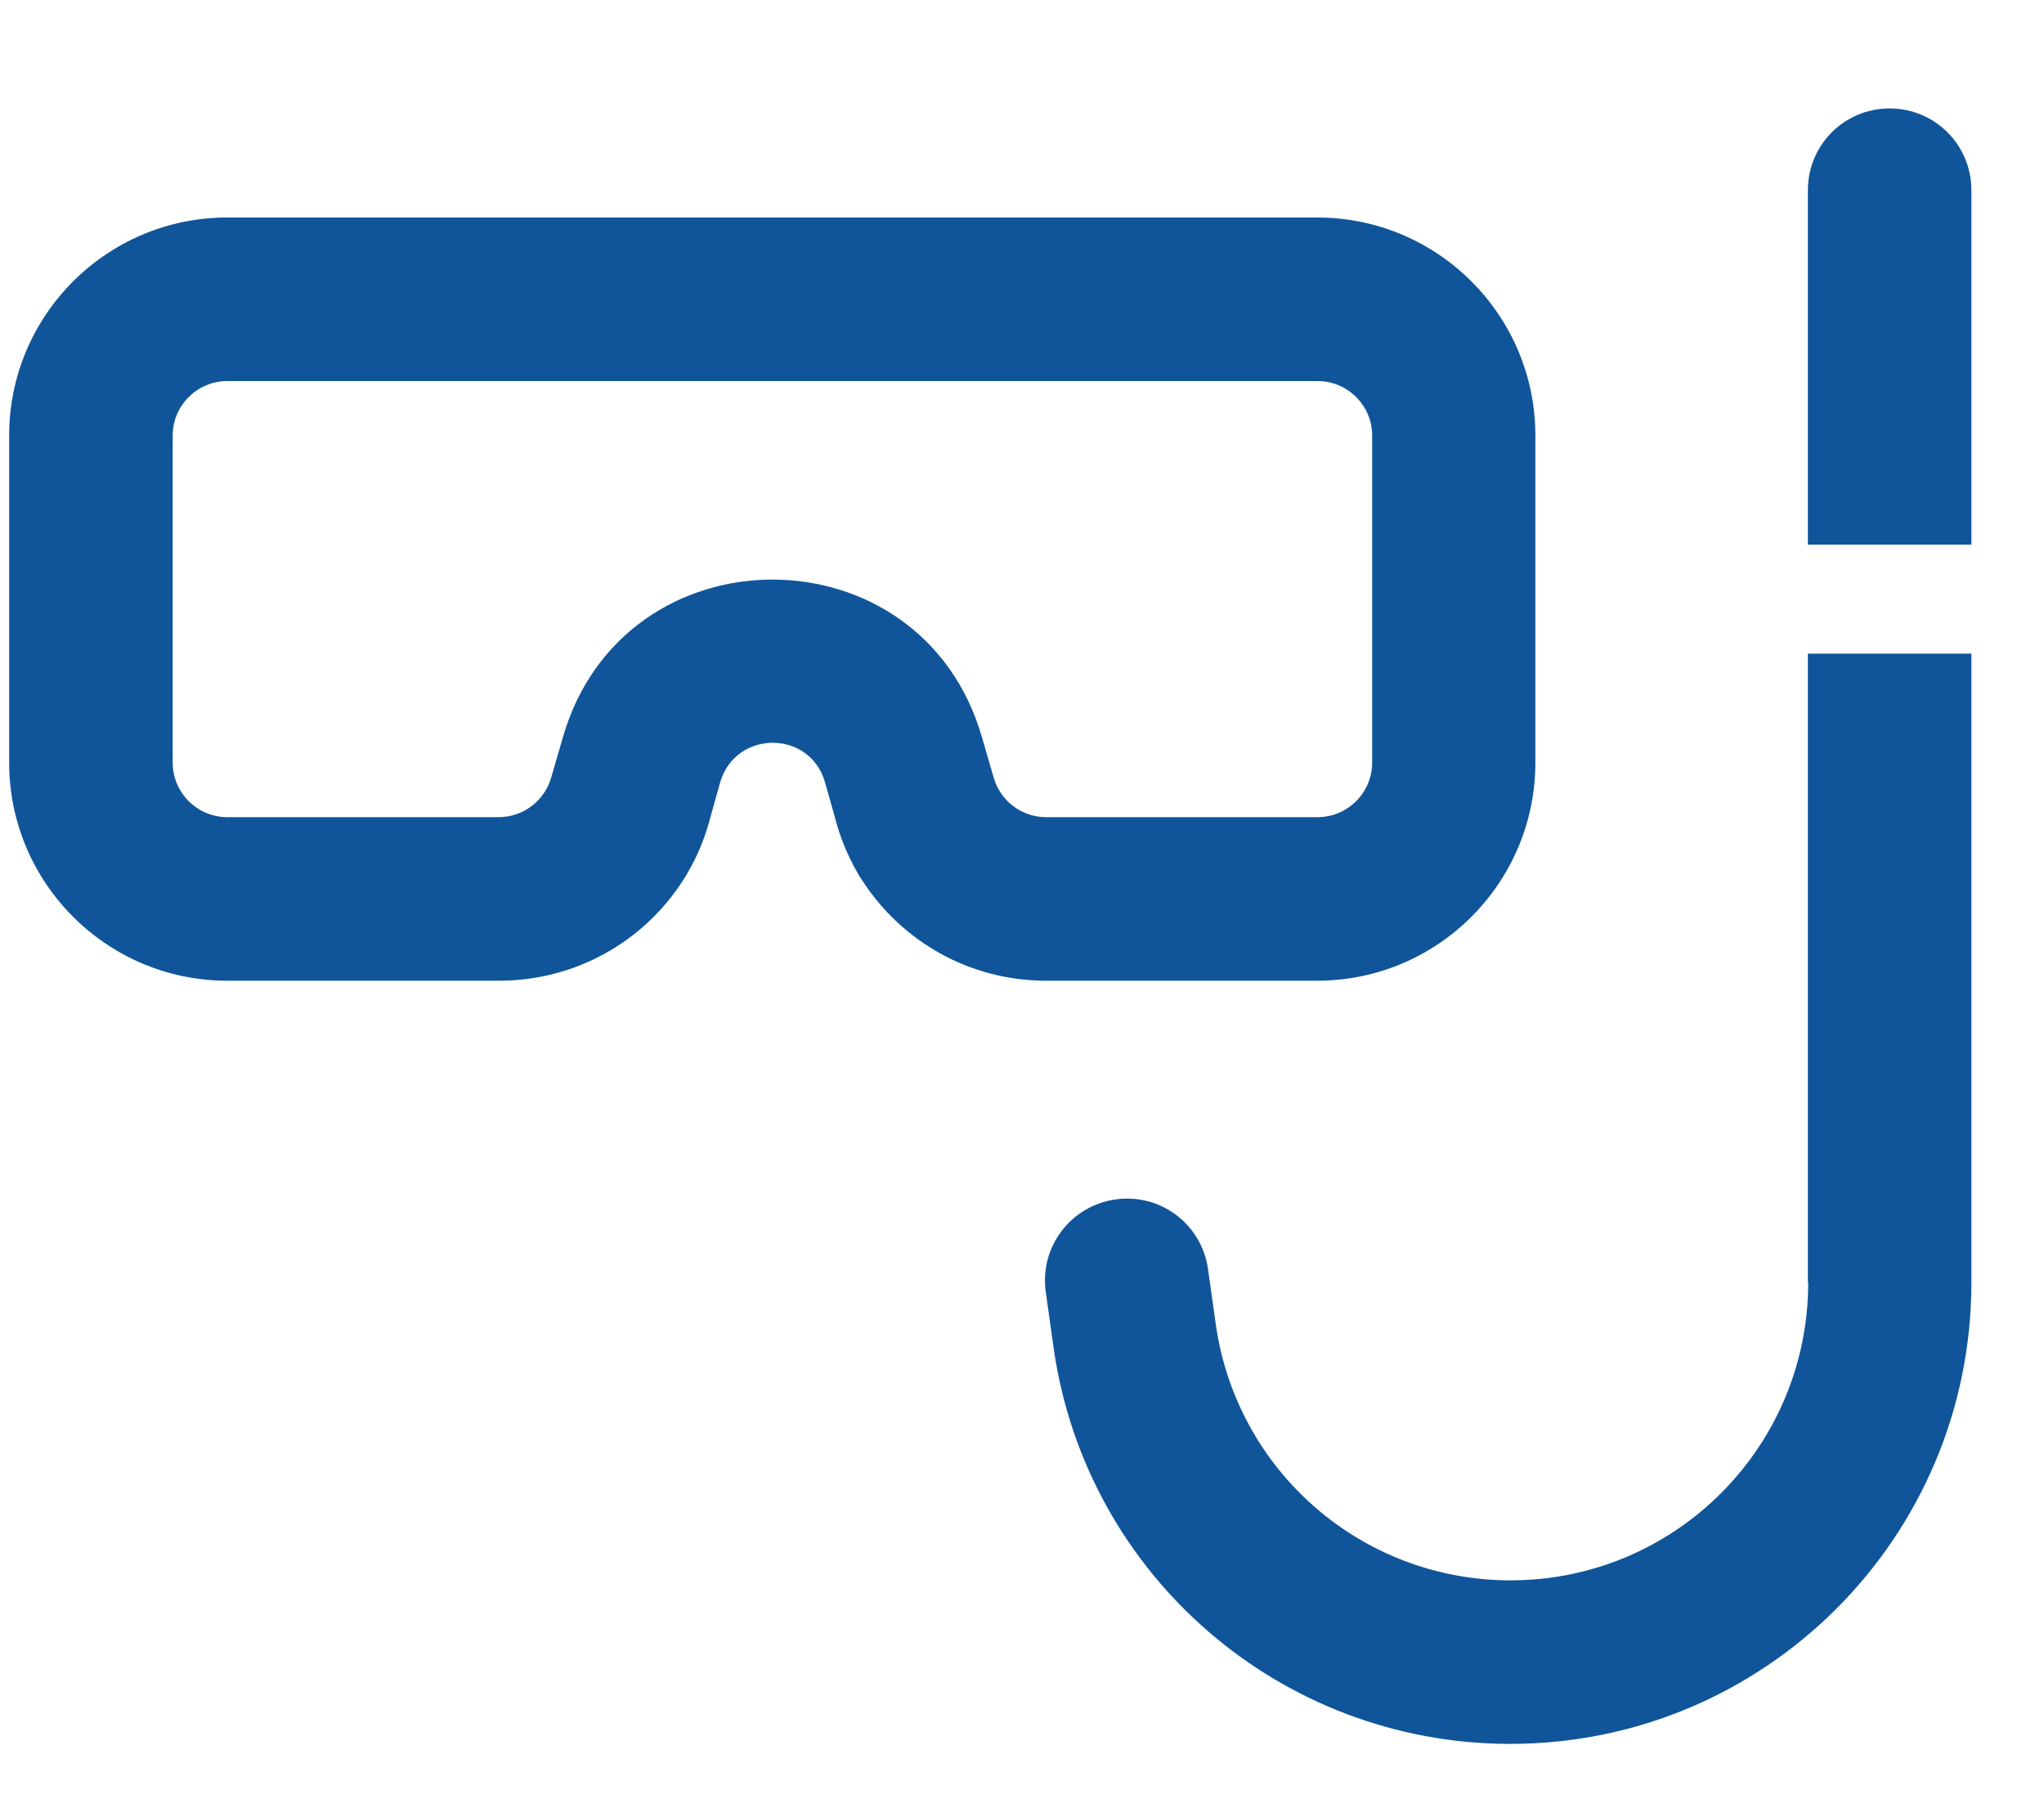 <svg width="25" height="22" viewBox="0 0 25 22" fill="none" xmlns="http://www.w3.org/2000/svg">
<g id="mask-snorkel-regular 1" clip-path="url(#clip0_44977_23103)">
<path id="Vector" d="M23.112 1.326C23.666 1.326 24.112 1.772 24.112 2.326V6.66H22.112V2.326C22.112 1.772 22.558 1.326 23.112 1.326ZM22.112 15.684V7.993H24.112V15.684C24.112 18.801 21.587 21.326 18.471 21.326C15.662 21.326 13.283 19.264 12.887 16.485L12.791 15.801C12.712 15.255 13.091 14.747 13.642 14.668C14.191 14.589 14.696 14.968 14.775 15.518L14.871 16.201C15.129 17.997 16.662 19.326 18.475 19.326C20.487 19.326 22.116 17.697 22.116 15.684H22.112ZM2.779 4.66C2.412 4.66 2.112 4.96 2.112 5.326V9.326C2.112 9.693 2.412 9.993 2.779 9.993H6.1C6.396 9.993 6.658 9.797 6.741 9.51L6.883 9.022C7.621 6.443 11.275 6.443 12.012 9.022L12.154 9.51C12.237 9.797 12.496 9.993 12.796 9.993H16.116C16.483 9.993 16.783 9.693 16.783 9.326V5.326C16.783 4.96 16.483 4.66 16.116 4.66H2.779ZM12.791 11.993C11.862 11.993 11.025 11.514 10.541 10.759C10.512 10.718 10.487 10.672 10.462 10.626C10.45 10.605 10.437 10.585 10.429 10.564C10.346 10.405 10.279 10.239 10.229 10.059L10.204 9.968L10.091 9.568C9.908 8.922 8.996 8.922 8.808 9.568L8.696 9.968L8.671 10.059C8.621 10.235 8.554 10.405 8.471 10.564C8.458 10.585 8.45 10.605 8.437 10.626C8.412 10.672 8.387 10.718 8.358 10.759C7.879 11.514 7.037 11.993 6.108 11.993H2.779C1.308 11.993 0.112 10.797 0.112 9.326V5.326C0.112 3.855 1.308 2.66 2.779 2.66H16.112C17.583 2.66 18.779 3.855 18.779 5.326V9.326C18.779 10.797 17.583 11.993 16.112 11.993H12.791Z" fill="#10559A"/>
</g>
<defs>
<clipPath id="clip0_44977_23103">
<rect width="24" height="21.333" fill="white" transform="translate(0.112 -0.007)"/>
</clipPath>
</defs>
</svg>
